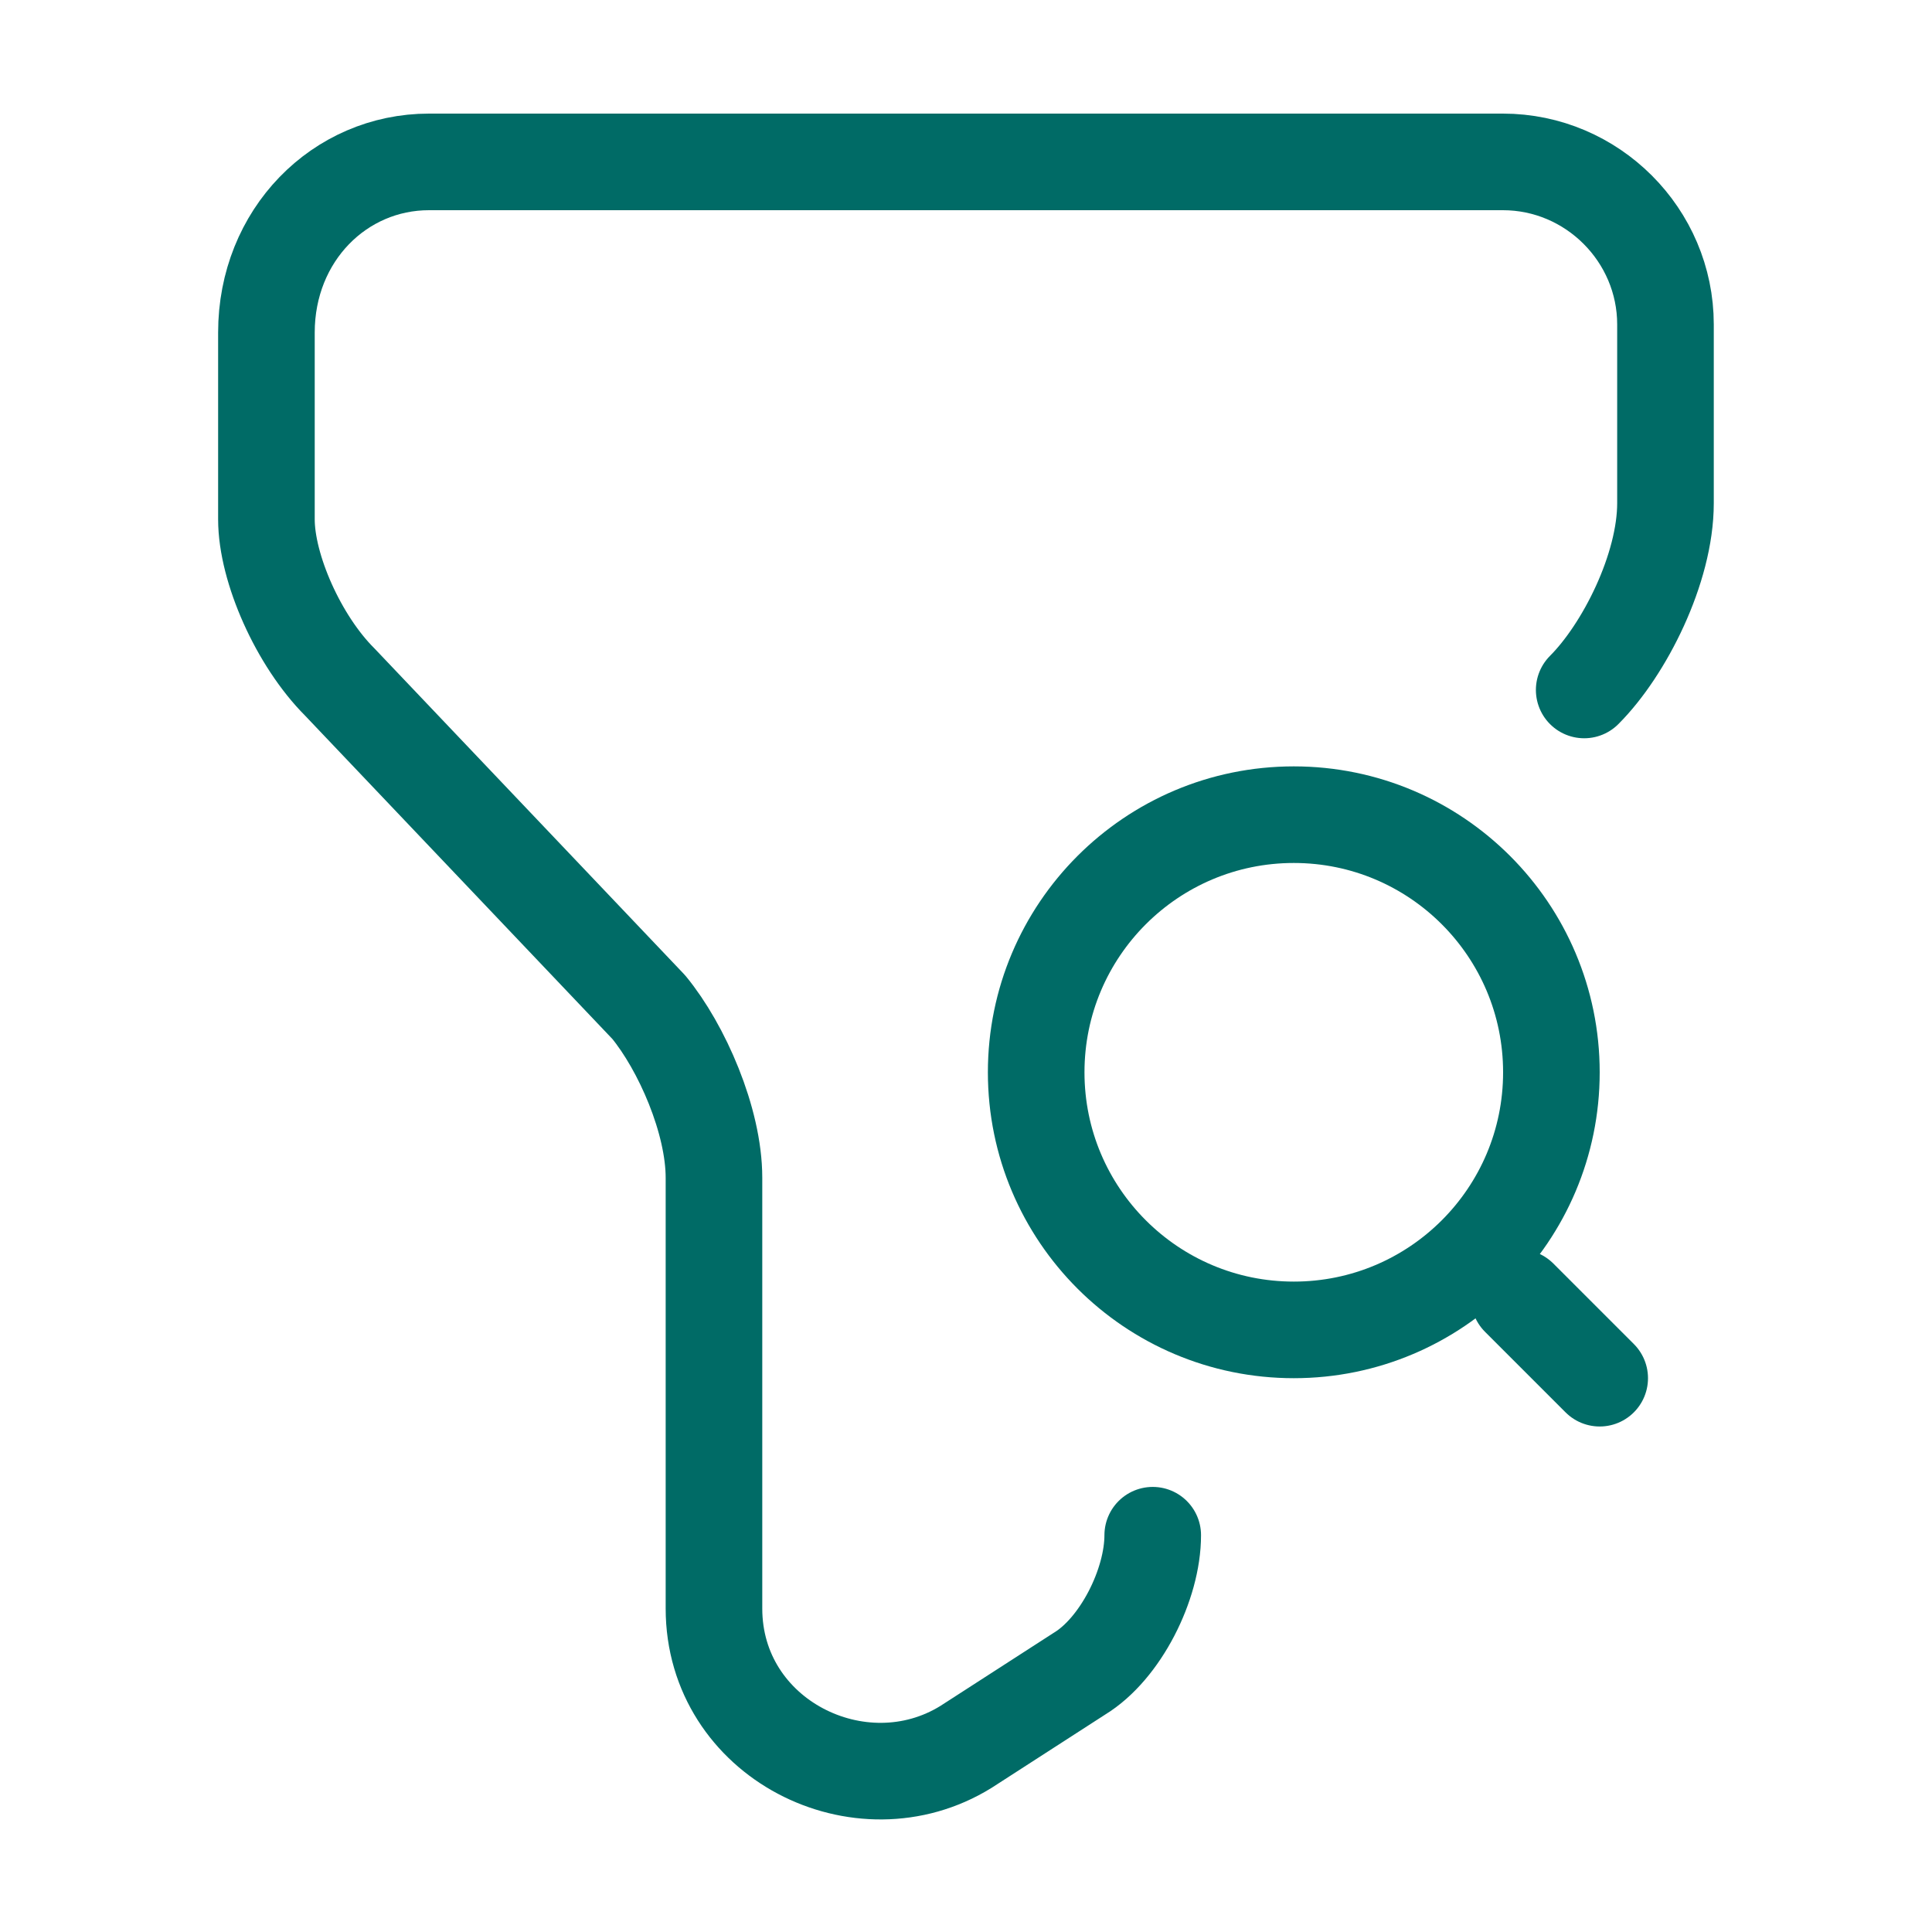 <svg width="40" height="40" viewBox="0 0 40 40" fill="none" xmlns="http://www.w3.org/2000/svg">
<path d="M23.866 31.785C23.866 32.802 23.199 34.135 22.349 34.652L19.999 36.168C17.816 37.518 14.782 36.002 14.782 33.302V24.385C14.782 23.202 14.116 21.685 13.432 20.852L7.032 14.118C6.182 13.268 5.516 11.768 5.516 10.752V6.885C5.516 4.868 7.032 3.352 8.882 3.352H31.116C32.966 3.352 34.482 4.868 34.482 6.718V10.418C34.482 11.768 33.632 13.452 32.799 14.285" stroke="#006B66" stroke-width="2" stroke-miterlimit="10" stroke-linecap="round" stroke-linejoin="round"/>
<path d="M26.787 27.534C29.732 27.534 32.12 25.146 32.12 22.201C32.12 19.255 29.732 16.867 26.787 16.867C23.841 16.867 21.453 19.255 21.453 22.201C21.453 25.146 23.841 27.534 26.787 27.534Z" stroke="#006B66" stroke-width="2" stroke-linecap="round" stroke-linejoin="round"/>
<path d="M33.12 28.534L31.453 26.867" stroke="#006B66" stroke-width="2" stroke-linecap="round" stroke-linejoin="round"/>
</svg>
